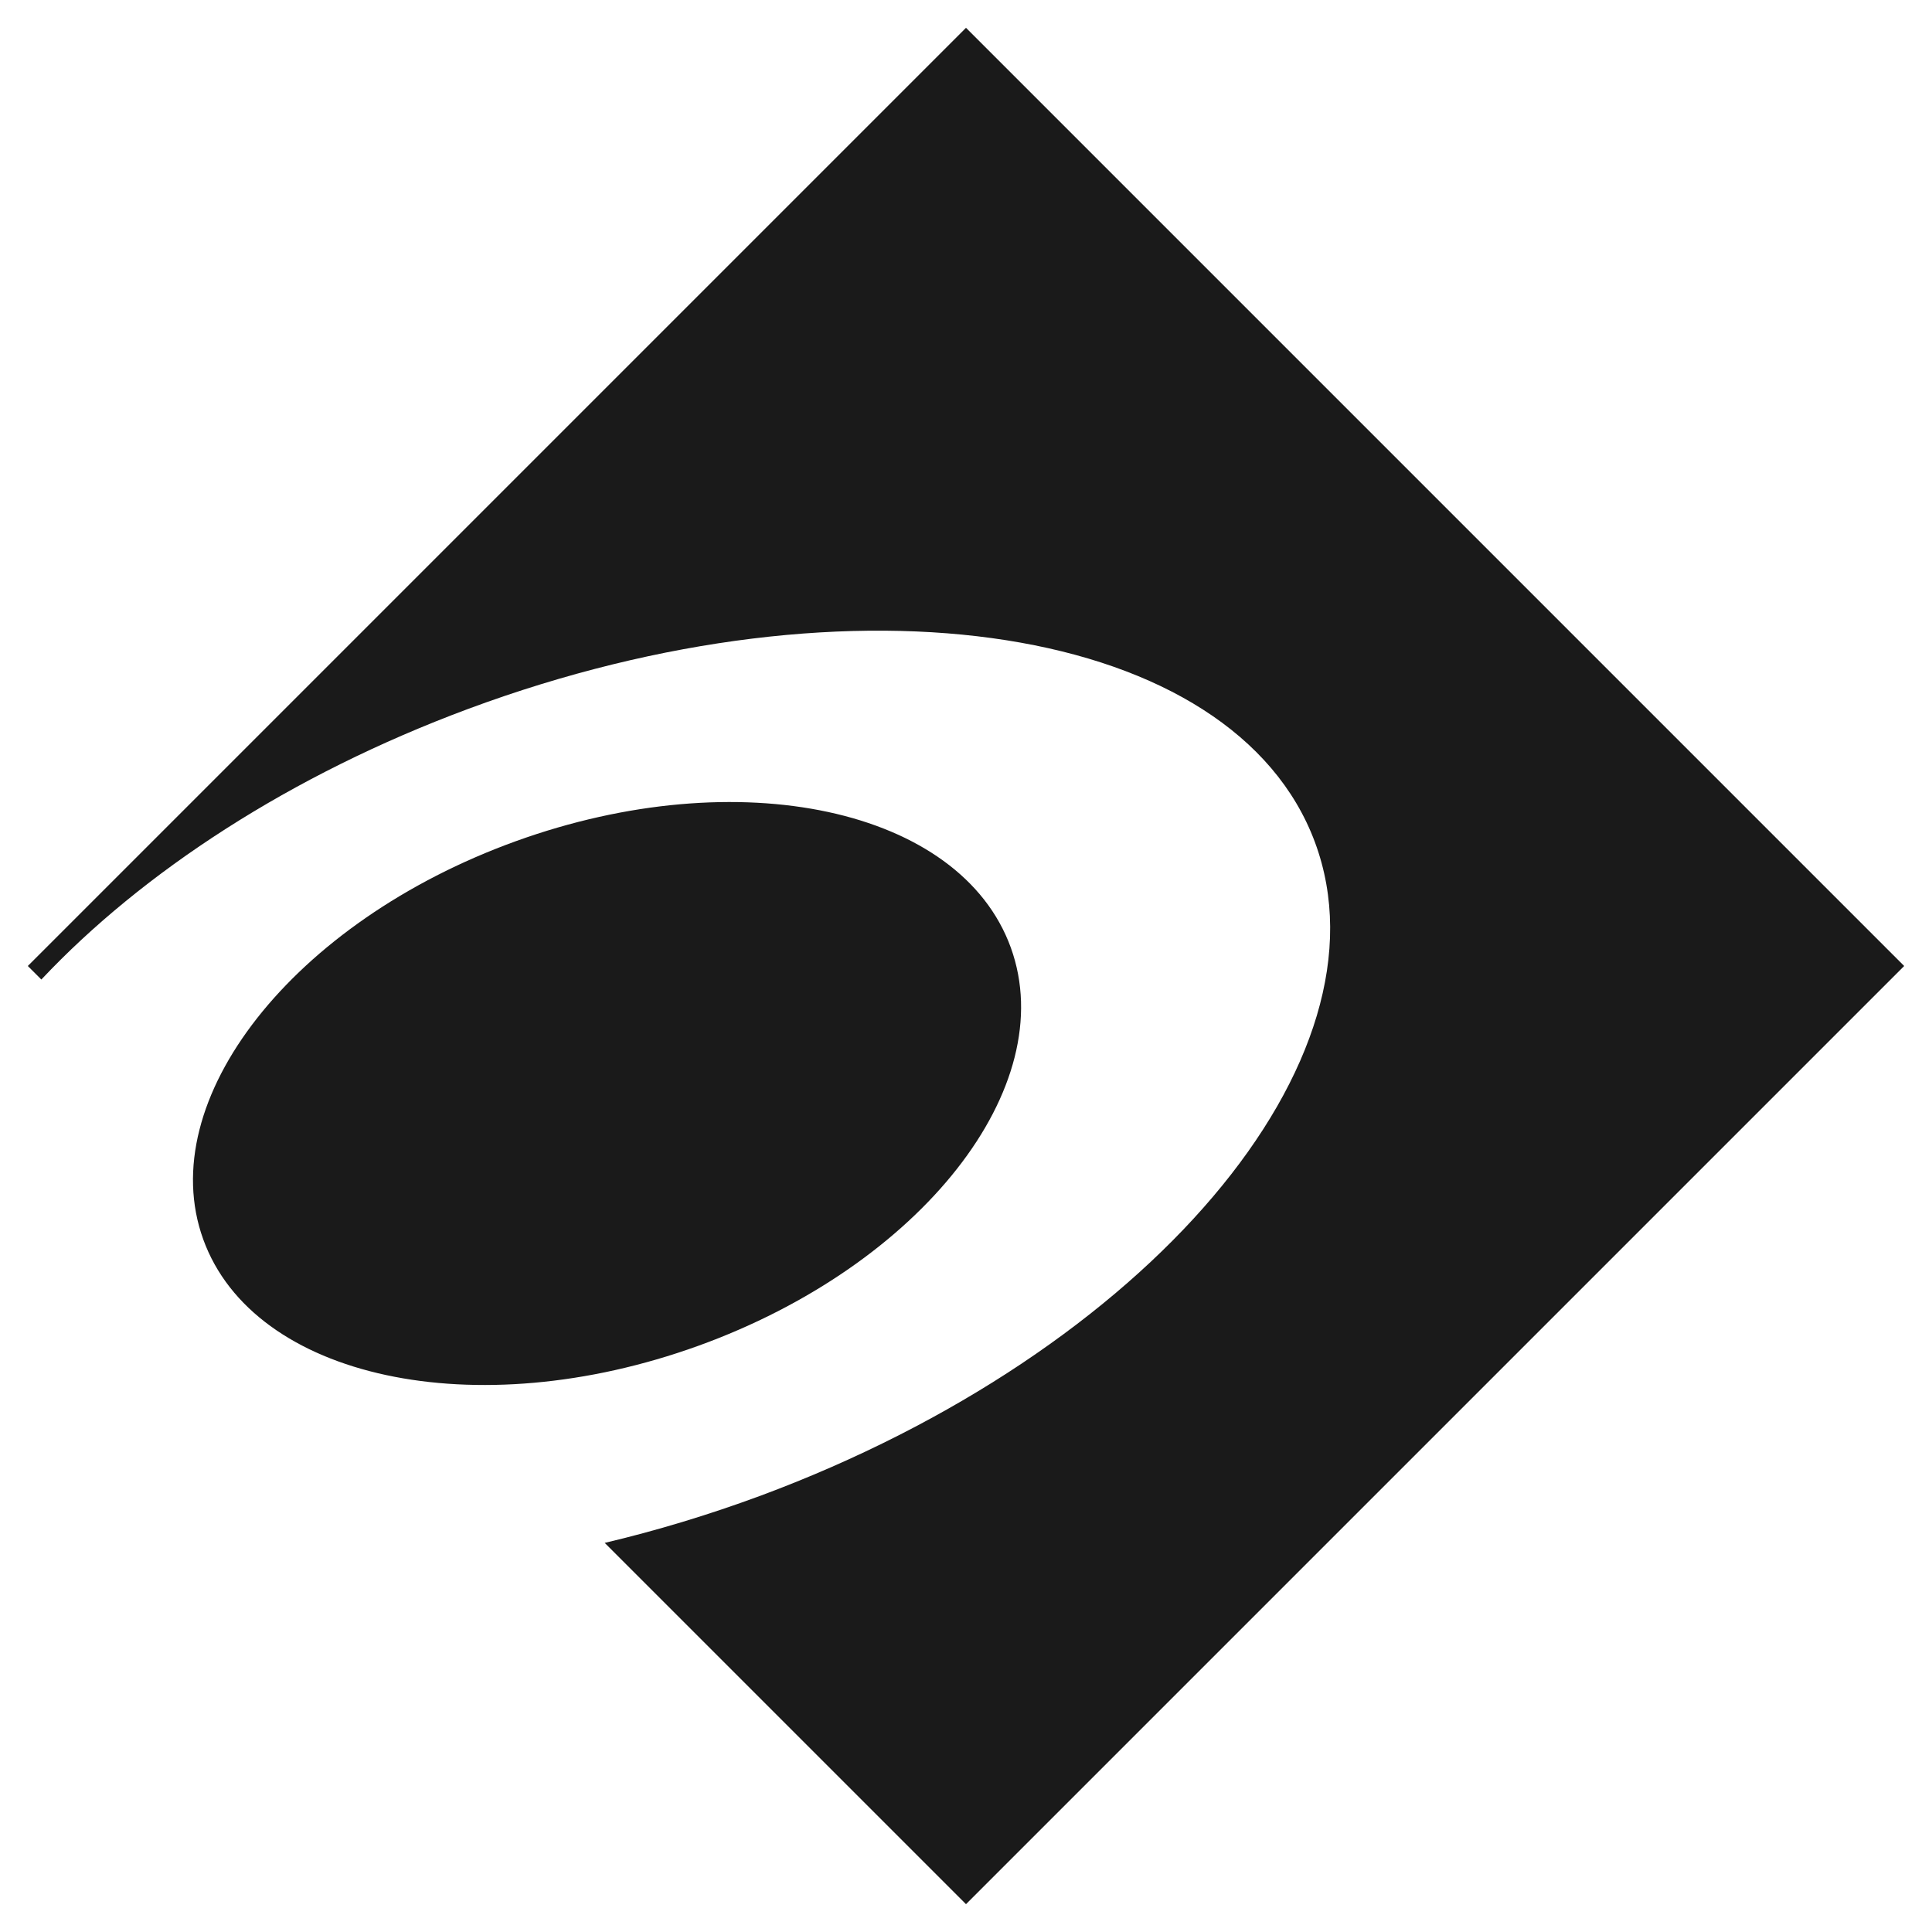 <?xml version="1.0" encoding="UTF-8"?><svg id="uuid-3c4306b4-3931-4e3c-9cff-041dc6adecc3" xmlns="http://www.w3.org/2000/svg" width="100" height="100" viewBox="0 0 100 100"><path d="m50,1.44L1.44,50l.7.7c5.22-5.55,12.89-10.59,22.1-14.01,20.02-7.43,39.64-4.34,43.82,6.9,4.18,11.25-8.67,26.39-28.7,33.83-2.71,1-5.4,1.81-8.06,2.44l18.7,18.7,48.56-48.56L50,1.44Zm2.32,47.61c-2.61-7.21-14.08-9.68-25.62-5.51-11.54,4.17-18.79,13.4-16.18,20.61,2.61,7.21,14.08,9.68,25.62,5.51,11.54-4.17,18.79-13.4,16.18-20.61Z" style="fill:#1a1a1a;"/></svg>